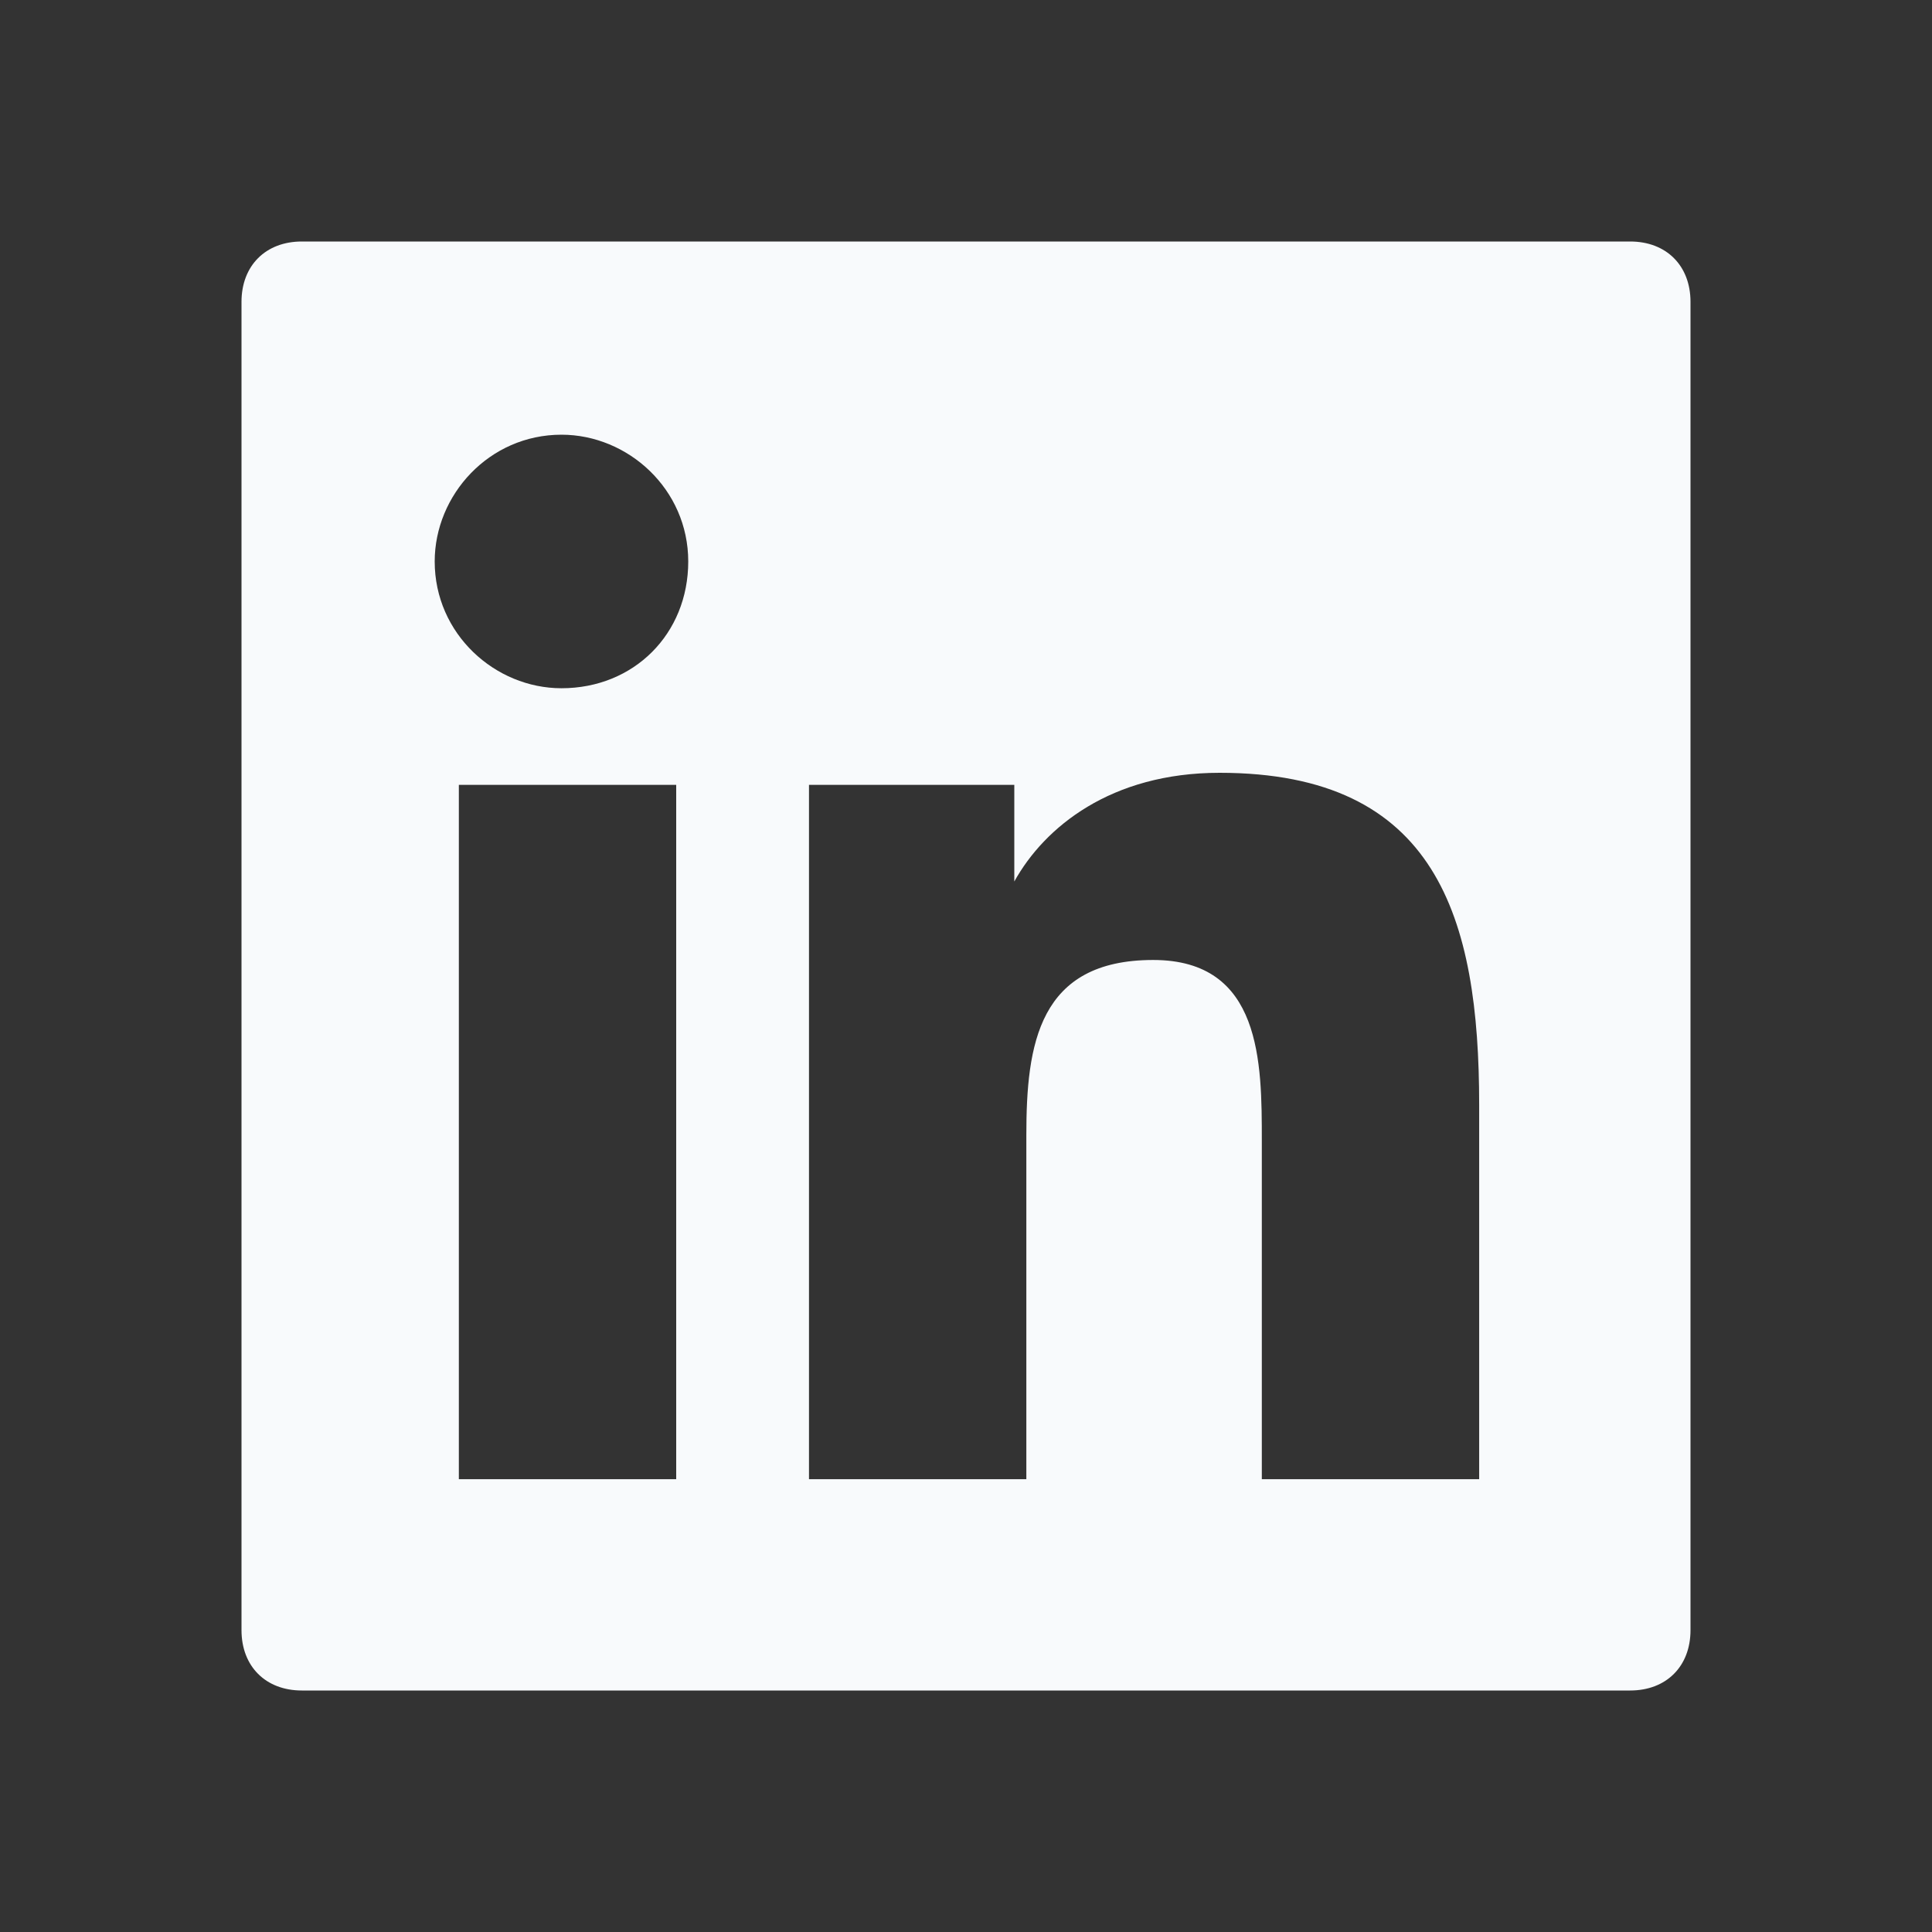 <svg width="26" height="26" viewBox="0 0 26 26" fill="none" xmlns="http://www.w3.org/2000/svg">
<rect x="0" y="0" width="26" height="26" fill="#333333" stroke="none"/>
<path d="M21.938 3.25H4.062C3.575 3.25 3.25 3.575 3.25 4.062V21.938C3.25 22.425 3.575 22.75 4.062 22.75H21.938C22.425 22.75 22.75 22.425 22.75 21.938V4.062C22.75 3.575 22.425 3.25 21.938 3.25ZM9.019 19.906H6.175V10.562H9.1V19.906H9.019ZM7.556 9.262C6.662 9.262 5.85 8.531 5.85 7.556C5.85 6.662 6.581 5.85 7.556 5.85C8.45 5.85 9.262 6.581 9.262 7.556C9.262 8.531 8.531 9.262 7.556 9.262ZM19.906 19.906H16.981V15.356C16.981 14.3 16.981 12.919 15.519 12.919C13.975 12.919 13.812 14.056 13.812 15.275V19.906H10.887V10.562H13.65V11.863C14.056 11.131 14.95 10.4 16.413 10.4C19.337 10.4 19.906 12.35 19.906 14.869V19.906Z" fill="#f8fafc"/>
</svg>
